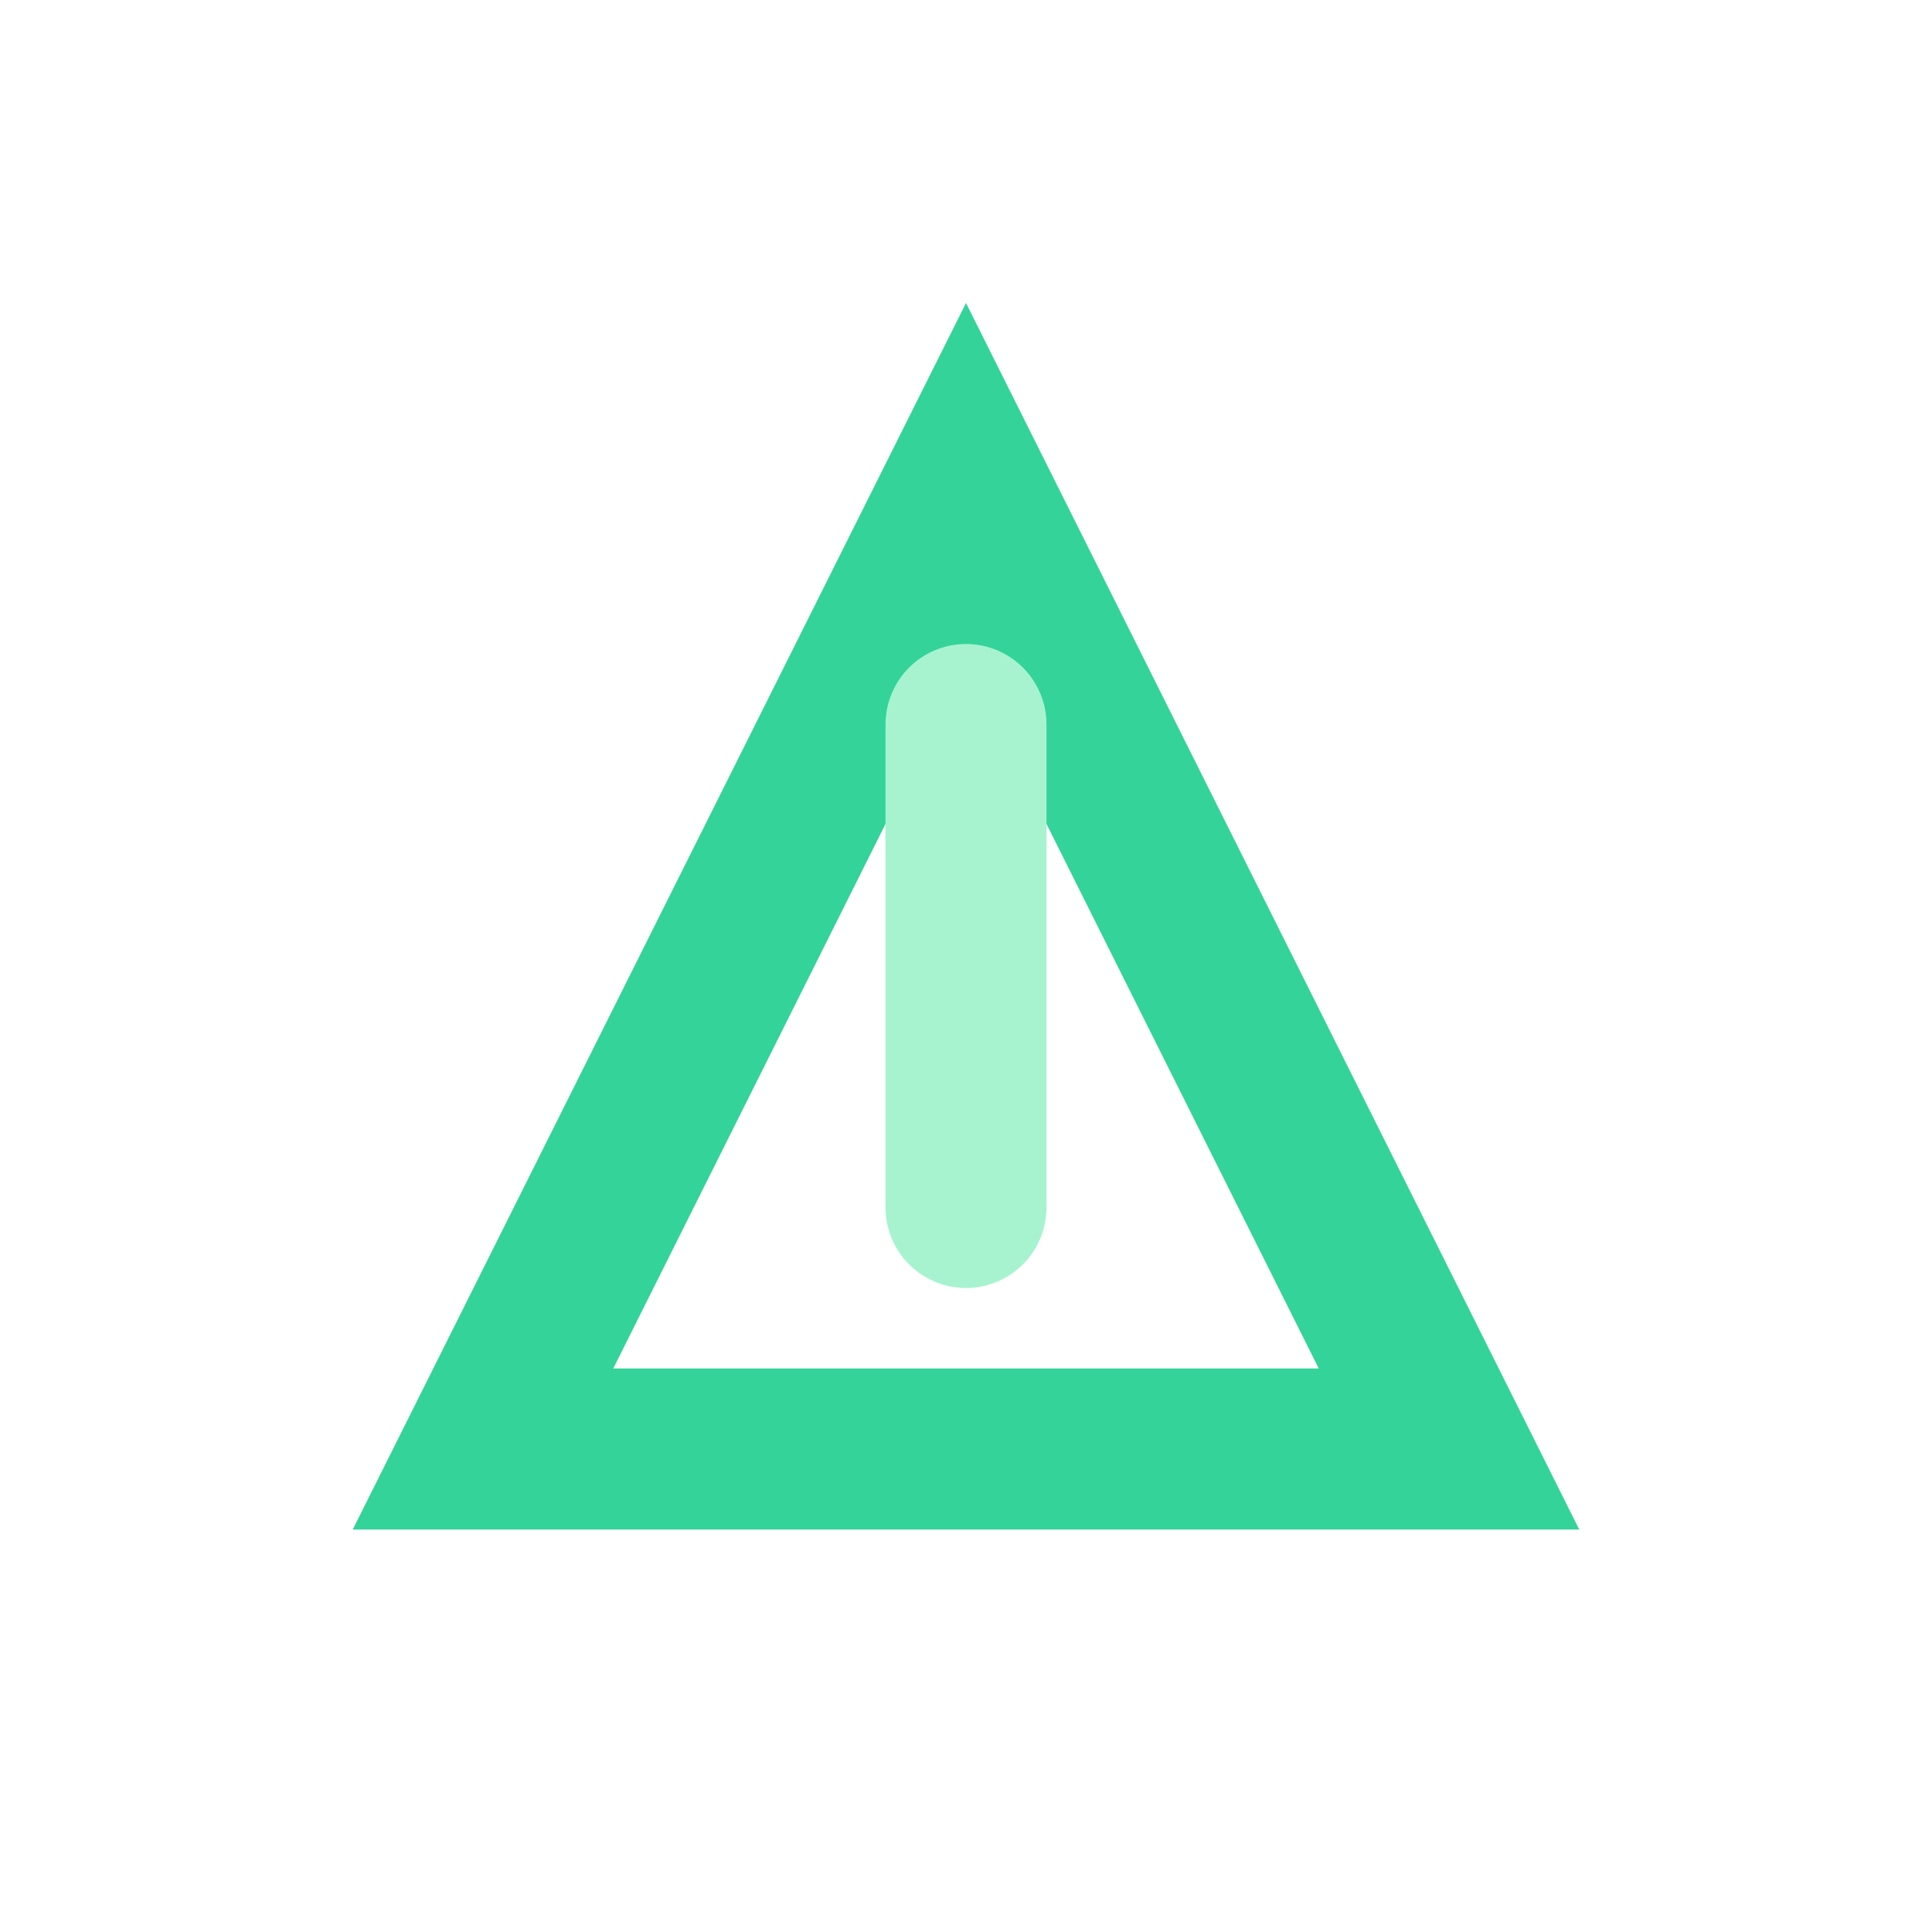 <svg viewBox="0 0 24 24" fill="none" style="color: rgb(229, 231, 235);"><path d="M6 18l6-12 6 12H6z" stroke="rgb(52, 211, 153)" stroke-width="2px"></path><path d="M12 9v6" stroke="rgb(167, 243, 208)" stroke-width="2px" stroke-linecap="round"></path></svg>